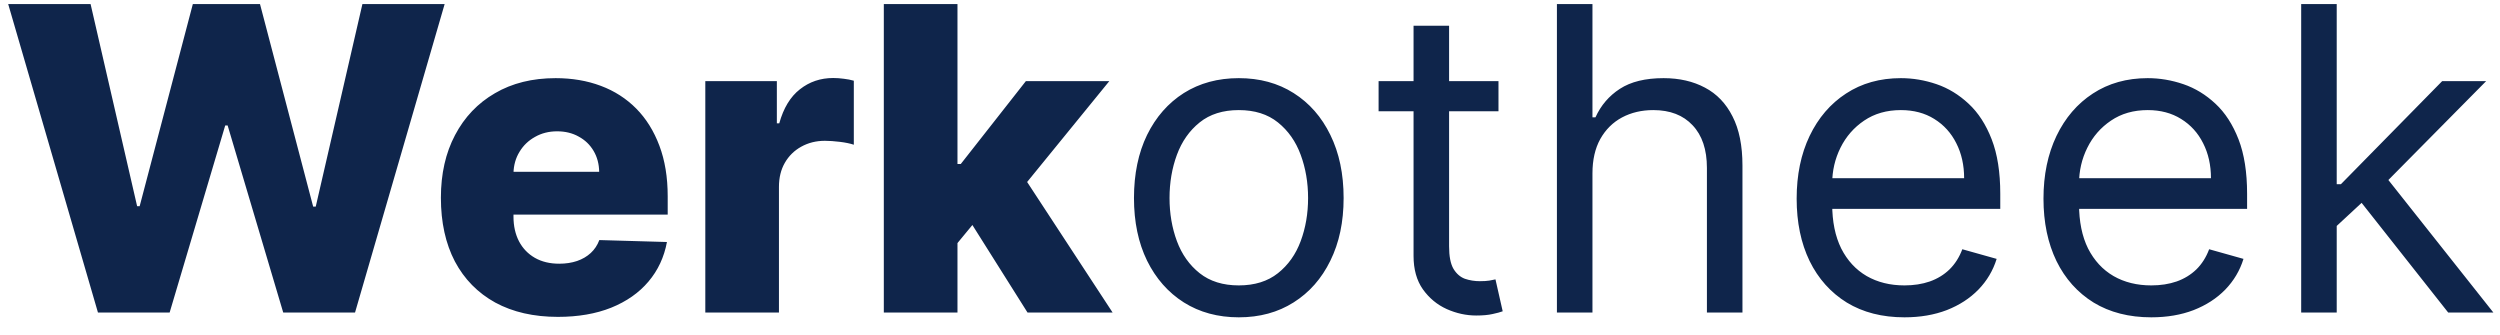 <svg width="112" height="15" viewBox="0 0 112 15" fill="none" xmlns="http://www.w3.org/2000/svg">
<path d="M4.388 14L0.367 0.182H4.058L6.143 9.237H6.257L8.639 0.182H11.648L14.03 9.257H14.145L16.236 0.182H19.92L15.906 14H12.688L10.198 5.62H10.09L7.6 14H4.388ZM24.994 14.196C23.91 14.196 22.975 13.982 22.188 13.555C21.405 13.123 20.802 12.509 20.379 11.713C19.961 10.912 19.752 9.961 19.752 8.859C19.752 7.788 19.963 6.853 20.386 6.052C20.809 5.247 21.405 4.621 22.174 4.176C22.943 3.726 23.849 3.501 24.893 3.501C25.631 3.501 26.305 3.616 26.917 3.846C27.529 4.075 28.058 4.415 28.503 4.864C28.948 5.314 29.294 5.87 29.542 6.531C29.789 7.188 29.913 7.941 29.913 8.791V9.614H20.905V7.698H26.843C26.838 7.347 26.755 7.035 26.593 6.76C26.431 6.486 26.209 6.272 25.925 6.119C25.646 5.962 25.325 5.883 24.96 5.883C24.592 5.883 24.261 5.966 23.969 6.133C23.676 6.295 23.445 6.517 23.274 6.801C23.103 7.08 23.013 7.397 23.004 7.752V9.702C23.004 10.125 23.087 10.496 23.253 10.815C23.42 11.13 23.656 11.375 23.962 11.551C24.268 11.726 24.632 11.814 25.055 11.814C25.347 11.814 25.613 11.773 25.851 11.693C26.09 11.611 26.294 11.492 26.465 11.335C26.636 11.177 26.764 10.984 26.85 10.755L29.879 10.842C29.753 11.521 29.477 12.113 29.049 12.617C28.627 13.116 28.071 13.505 27.383 13.784C26.695 14.059 25.898 14.196 24.994 14.196ZM31.598 14V3.636H34.803V5.526H34.911C35.1 4.842 35.408 4.334 35.835 4.001C36.263 3.663 36.76 3.495 37.326 3.495C37.479 3.495 37.637 3.506 37.799 3.528C37.961 3.546 38.111 3.576 38.251 3.616V6.484C38.093 6.43 37.886 6.387 37.63 6.355C37.378 6.324 37.153 6.308 36.955 6.308C36.564 6.308 36.211 6.396 35.896 6.571C35.586 6.742 35.34 6.983 35.161 7.293C34.985 7.599 34.897 7.959 34.897 8.373V14H31.598ZM42.571 11.281L42.584 7.347H43.043L45.958 3.636H49.696L45.364 8.953H44.494L42.571 11.281ZM39.595 14V0.182H42.895V14H39.595ZM46.032 14L43.32 9.695L45.492 7.354L49.844 14H46.032ZM55.498 14.216C54.563 14.216 53.742 13.993 53.035 13.548C52.334 13.103 51.785 12.48 51.389 11.679C50.998 10.878 50.802 9.943 50.802 8.872C50.802 7.793 50.998 6.85 51.389 6.045C51.785 5.24 52.334 4.615 53.035 4.169C53.742 3.724 54.563 3.501 55.498 3.501C56.434 3.501 57.252 3.724 57.954 4.169C58.66 4.615 59.209 5.24 59.6 6.045C59.996 6.85 60.194 7.793 60.194 8.872C60.194 9.943 59.996 10.878 59.6 11.679C59.209 12.48 58.66 13.103 57.954 13.548C57.252 13.993 56.434 14.216 55.498 14.216ZM55.498 12.786C56.209 12.786 56.794 12.603 57.252 12.239C57.711 11.875 58.051 11.396 58.271 10.802C58.492 10.208 58.602 9.565 58.602 8.872C58.602 8.179 58.492 7.534 58.271 6.936C58.051 6.337 57.711 5.854 57.252 5.485C56.794 5.116 56.209 4.932 55.498 4.932C54.788 4.932 54.203 5.116 53.744 5.485C53.285 5.854 52.946 6.337 52.725 6.936C52.505 7.534 52.395 8.179 52.395 8.872C52.395 9.565 52.505 10.208 52.725 10.802C52.946 11.396 53.285 11.875 53.744 12.239C54.203 12.603 54.788 12.786 55.498 12.786ZM67.132 3.636V4.986H61.761V3.636H67.132ZM63.327 1.153H64.919V11.031C64.919 11.481 64.984 11.818 65.115 12.043C65.249 12.264 65.42 12.412 65.627 12.489C65.839 12.561 66.061 12.597 66.295 12.597C66.471 12.597 66.615 12.588 66.727 12.57C66.84 12.547 66.93 12.529 66.997 12.516L67.321 13.946C67.213 13.986 67.062 14.027 66.869 14.068C66.675 14.113 66.43 14.135 66.133 14.135C65.684 14.135 65.243 14.038 64.811 13.845C64.384 13.651 64.028 13.357 63.745 12.961C63.466 12.565 63.327 12.066 63.327 11.463V1.153ZM71.342 7.766V14H69.75V0.182H71.342V5.256H71.477C71.72 4.72 72.084 4.295 72.57 3.98C73.061 3.661 73.713 3.501 74.527 3.501C75.233 3.501 75.852 3.643 76.382 3.926C76.913 4.205 77.325 4.635 77.617 5.215C77.914 5.791 78.062 6.524 78.062 7.415V14H76.47V7.523C76.47 6.7 76.256 6.063 75.829 5.613C75.406 5.159 74.819 4.932 74.068 4.932C73.546 4.932 73.079 5.042 72.665 5.262C72.255 5.483 71.931 5.804 71.693 6.227C71.459 6.65 71.342 7.163 71.342 7.766ZM85.321 14.216C84.322 14.216 83.461 13.995 82.737 13.555C82.017 13.109 81.461 12.489 81.07 11.693C80.683 10.892 80.49 9.961 80.49 8.899C80.49 7.838 80.683 6.902 81.07 6.092C81.461 5.278 82.005 4.644 82.703 4.19C83.404 3.731 84.223 3.501 85.159 3.501C85.698 3.501 86.231 3.591 86.758 3.771C87.284 3.951 87.763 4.244 88.195 4.648C88.627 5.049 88.971 5.58 89.227 6.241C89.484 6.902 89.612 7.716 89.612 8.683V9.358H81.623V7.982H87.993C87.993 7.397 87.876 6.875 87.642 6.416C87.412 5.957 87.084 5.595 86.657 5.33C86.234 5.065 85.734 4.932 85.159 4.932C84.525 4.932 83.976 5.089 83.512 5.404C83.054 5.714 82.701 6.119 82.453 6.619C82.206 7.118 82.082 7.653 82.082 8.224V9.142C82.082 9.925 82.217 10.588 82.487 11.133C82.761 11.672 83.141 12.084 83.627 12.367C84.113 12.646 84.677 12.786 85.321 12.786C85.739 12.786 86.117 12.727 86.454 12.61C86.796 12.489 87.091 12.309 87.338 12.07C87.585 11.827 87.777 11.526 87.912 11.166L89.45 11.598C89.288 12.12 89.016 12.579 88.633 12.974C88.251 13.366 87.779 13.672 87.217 13.892C86.654 14.108 86.022 14.216 85.321 14.216ZM96.379 14.216C95.381 14.216 94.519 13.995 93.795 13.555C93.075 13.109 92.52 12.489 92.129 11.693C91.742 10.892 91.548 9.961 91.548 8.899C91.548 7.838 91.742 6.902 92.129 6.092C92.52 5.278 93.064 4.644 93.761 4.19C94.463 3.731 95.282 3.501 96.217 3.501C96.757 3.501 97.29 3.591 97.816 3.771C98.343 3.951 98.822 4.244 99.254 4.648C99.685 5.049 100.029 5.58 100.286 6.241C100.542 6.902 100.67 7.716 100.67 8.683V9.358H92.682V7.982H99.051C99.051 7.397 98.934 6.875 98.7 6.416C98.471 5.957 98.142 5.595 97.715 5.33C97.292 5.065 96.793 4.932 96.217 4.932C95.583 4.932 95.034 5.089 94.571 5.404C94.112 5.714 93.759 6.119 93.512 6.619C93.264 7.118 93.141 7.653 93.141 8.224V9.142C93.141 9.925 93.275 10.588 93.545 11.133C93.82 11.672 94.2 12.084 94.686 12.367C95.171 12.646 95.736 12.786 96.379 12.786C96.797 12.786 97.175 12.727 97.513 12.61C97.855 12.489 98.149 12.309 98.397 12.07C98.644 11.827 98.835 11.526 98.97 11.166L100.508 11.598C100.347 12.12 100.074 12.579 99.692 12.974C99.31 13.366 98.837 13.672 98.275 13.892C97.713 14.108 97.081 14.216 96.379 14.216ZM104.577 10.222L104.55 8.251H104.874L109.408 3.636H111.378L106.547 8.521H106.412L104.577 10.222ZM103.093 14V0.182H104.685V14H103.093ZM109.678 14L105.63 8.872L106.763 7.766L111.702 14H109.678Z" fill="#0F254B"/>
</svg>
